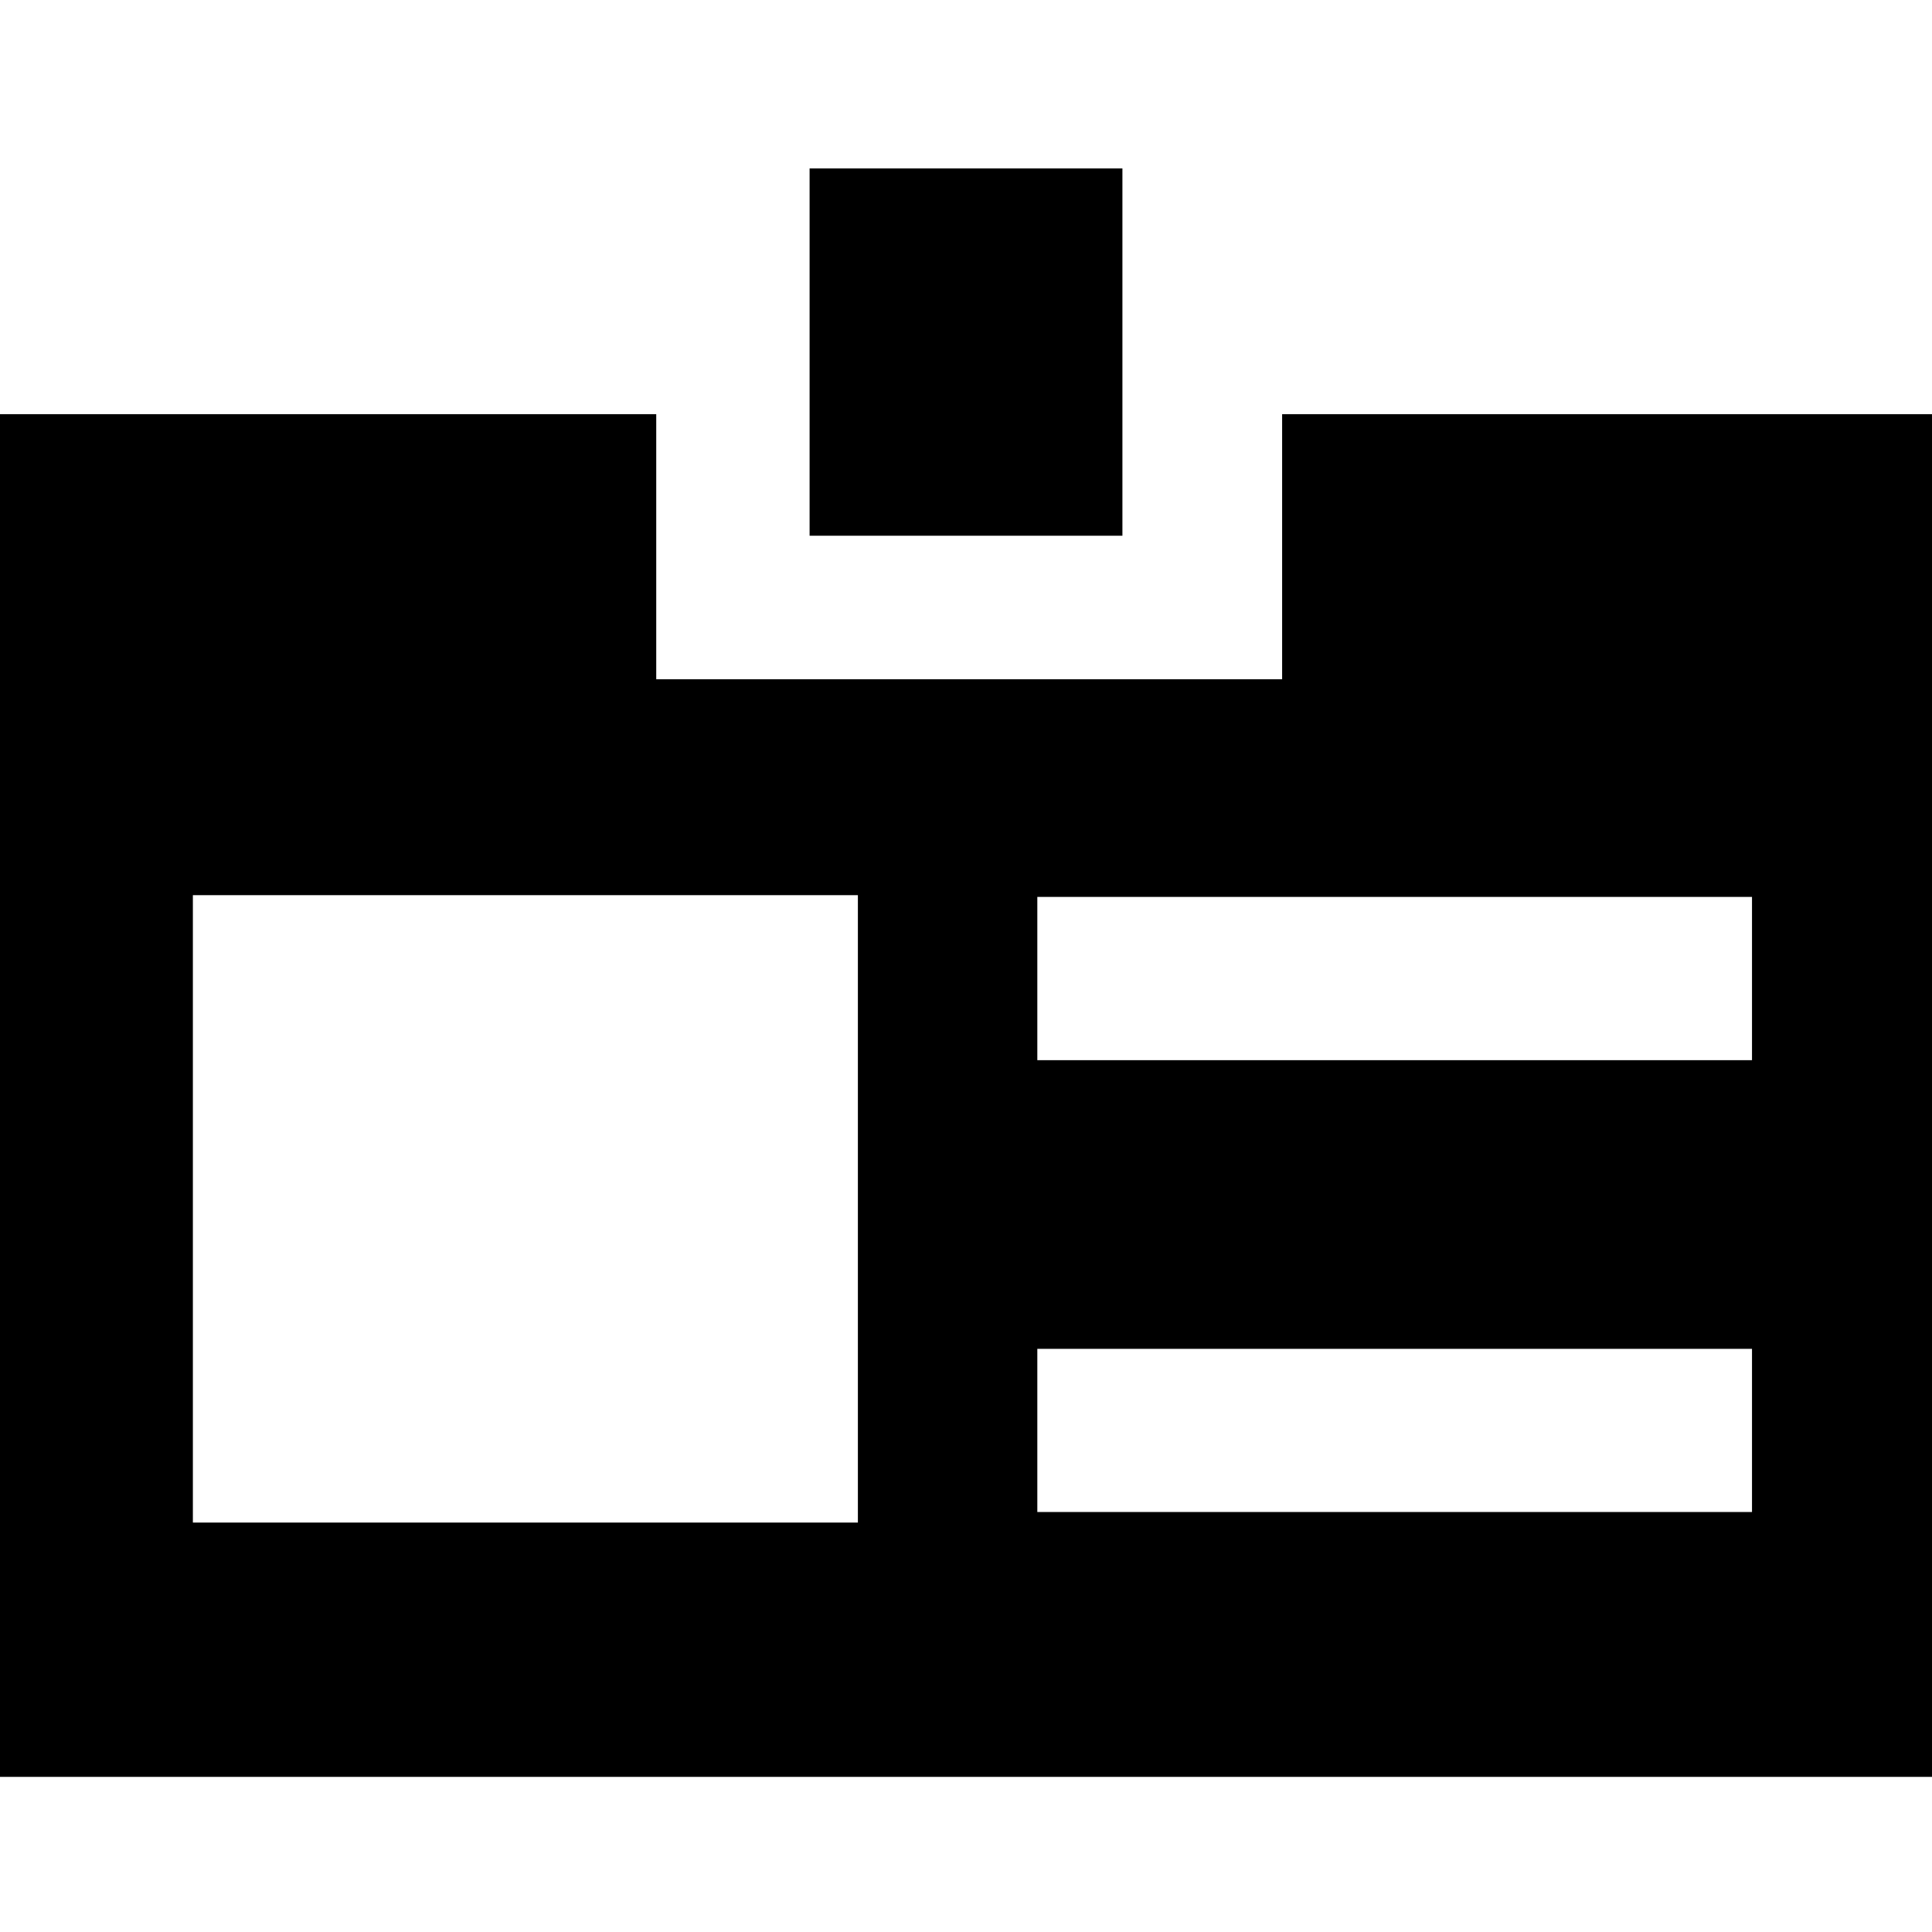 <?xml version="1.0" encoding="utf-8"?>
<svg version="1.2" xmlns="http://www.w3.org/2000/svg" xmlns:xlink="http://www.w3.org/1999/xlink" x="0px" y="0px" width="24px" height="24px" viewBox="0 0 24 24">
<rect x="10.057" y="2.092" width="3.886" height="4.563"/>
<path d="M15.927,5.145v3.293H8.152V5.145H0v16.928h24V5.145H15.927zM10.657,18.914H2.396V11.12h8.261V18.914zM21.764,18.783h-8.878v-2.027h8.878V18.783z M21.764,13.17h-8.878v-2.028h8.878V13.17z"/>
</svg>
